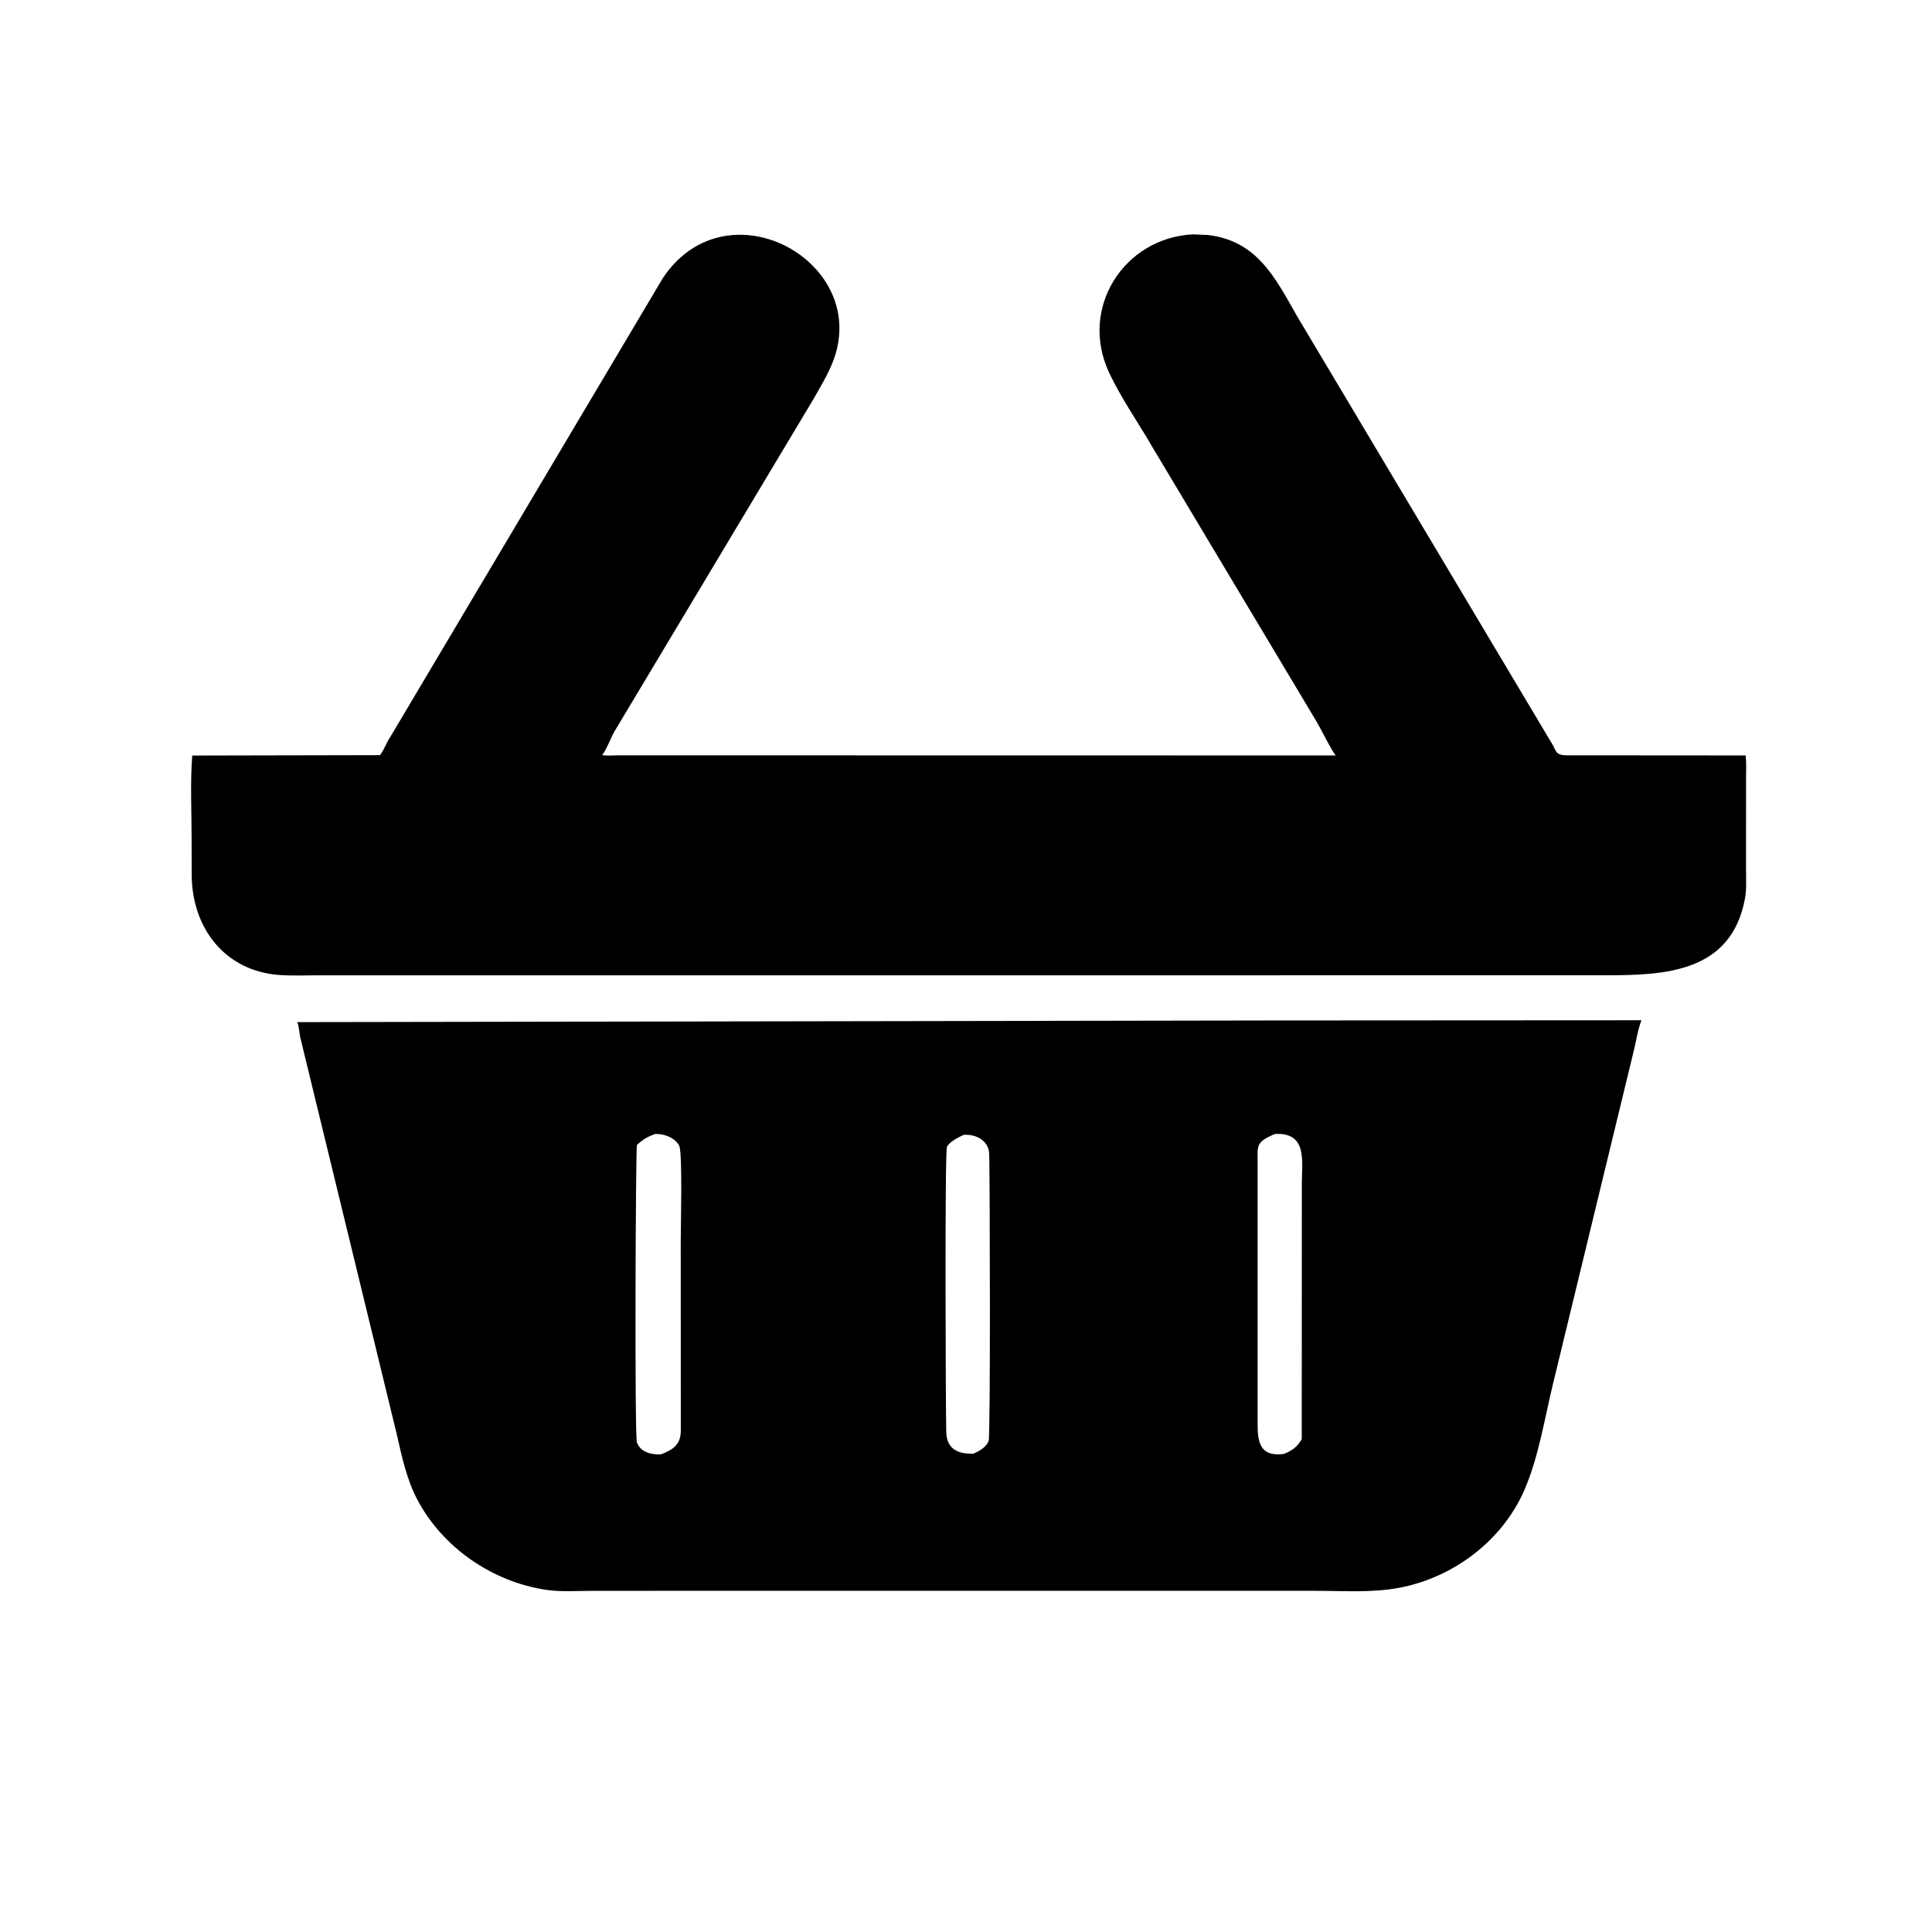 <svg version="1.1" xmlns="http://www.w3.org/2000/svg" style="display: block;" viewBox="0 0 2048 2048" width="640" height="640">
<path transform="translate(0,0)" fill="rgb(0,0,0)" d="M 413.833 781.011 L 702.82 294.512 C 771.378 192.388 925.667 278.843 882.229 385.125 C 876.838 398.315 869.221 410.869 862.189 423.245 L 651.637 774.879 C 647.977 781.088 642.87 794.473 639.375 798.952 L 638.237 800.318 C 643.185 801.406 649.436 800.673 654.524 800.673 L 1416.02 800.798 C 1412.16 796.879 1400.11 772.453 1395.76 765.177 L 1222.27 475.06 C 1206.93 448.367 1188.45 422.394 1175.5 394.533 C 1143.94 326.639 1191.14 252.321 1264.35 248.427 L 1280.7 249.134 C 1332.18 255.313 1351.41 293.663 1374.36 334.162 L 1643.48 785.509 C 1650.52 795.942 1647.43 800.667 1661.52 800.66 L 1850.48 800.796 C 1851.37 808.779 1850.89 817.157 1850.89 825.194 L 1850.86 920.65 C 1850.84 930.924 1851.63 942.562 1849.74 952.649 C 1835 1031.2 1764.47 1033.78 1702.03 1033.84 L 332.839 1033.91 C 320.723 1033.91 308.345 1034.46 296.275 1033.57 C 237.938 1029.29 203.617 983.375 203.209 927.751 L 203.109 888.79 C 203.099 859.778 201.578 829.796 203.782 800.899 L 402.809 800.487 C 407.365 794.642 409.513 787.272 413.833 781.011 z"/>
<path transform="translate(0,0)" fill="rgb(0,0,0)" d="M 712.012 1686.31 L 627.201 1686.37 C 611.658 1686.38 594.851 1687.61 579.5 1685.38 C 522.258 1677.05 469.097 1640.69 442.166 1589.25 C 431.085 1568.09 425.957 1544.12 420.738 1520.97 L 318.245 1099.5 C 317.201 1094.31 317.022 1088.43 315.15 1083.49 L 1346.09 1081.74 L 1740 1081.52 C 1736.01 1091.84 1734.38 1103.98 1731.64 1114.82 L 1646.22 1466.99 C 1637.28 1503.91 1631.03 1544.65 1615.9 1579.5 C 1592.63 1633.11 1540.92 1671.96 1484.05 1682.98 C 1454.48 1688.71 1422.25 1686.29 1392.21 1686.3 L 712.012 1686.31 z M 694.548 1202.09 C 686.69 1204.76 681.353 1207.93 675.2 1213.69 C 673.772 1216.83 672.63 1522.15 675.138 1529.05 C 678.98 1539.62 691.097 1542.36 700.995 1541.58 C 714.02 1536.42 721.389 1531.18 721.68 1517 L 721.594 1316.21 C 721.579 1302.72 723.684 1221.89 719.97 1214.5 C 715.691 1205.98 703.709 1201.6 694.548 1202.09 z M 1351.36 1202.05 C 1330.82 1210.92 1333.11 1213.85 1333.13 1234.29 L 1333.13 1506.2 C 1333.16 1524.69 1332.84 1545.01 1361.03 1541.21 C 1369.55 1537.71 1375.4 1533.81 1379.91 1525.46 L 1380.01 1253.97 C 1379.99 1231.54 1386.35 1200.04 1351.36 1202.05 z M 1021.5 1202.99 C 1016.36 1205.39 1006.09 1210.48 1003.8 1215.78 C 1001.43 1221.28 1002.44 1493.62 1003.06 1518 C 1003.51 1535.47 1014.72 1541.54 1031.88 1540.94 C 1038.19 1538.13 1045.33 1534.32 1048 1527.43 C 1050.06 1522.1 1049.29 1248 1048.63 1223.47 C 1048.25 1209.32 1034.81 1201.98 1021.5 1202.99 z"/>
</svg>